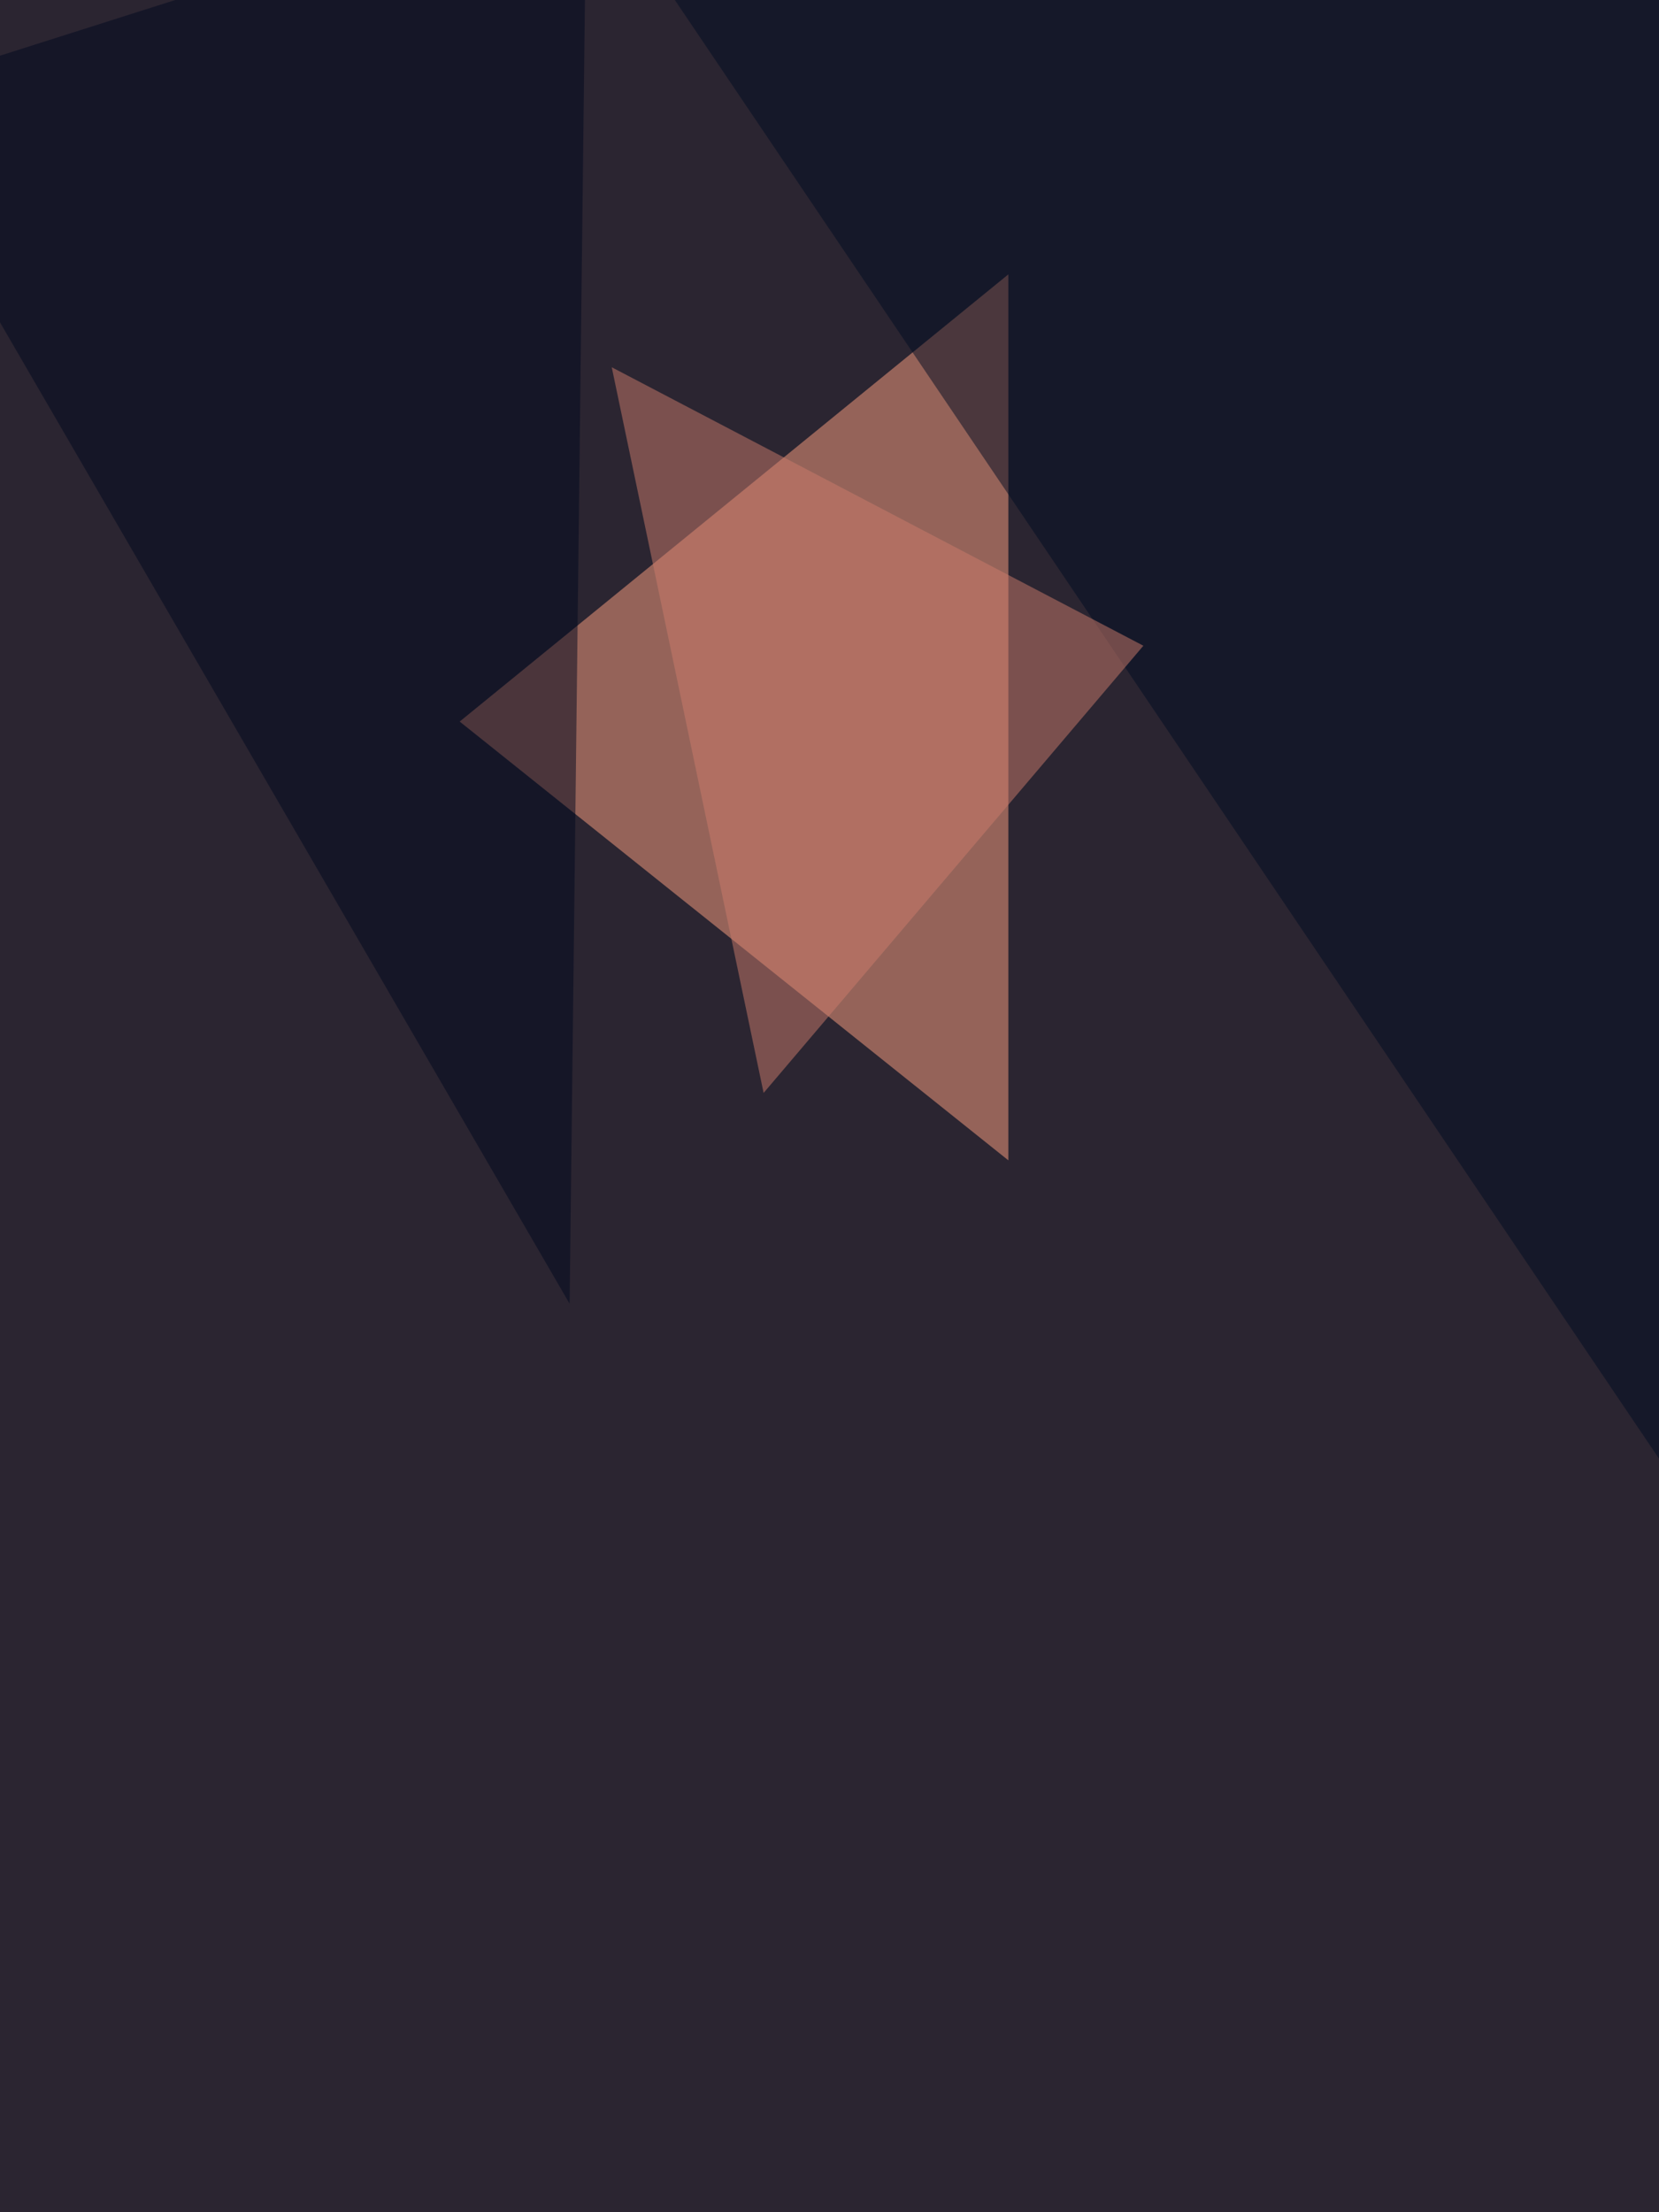 <svg xmlns="http://www.w3.org/2000/svg" width="768" height="1024"><filter id="a"><feGaussianBlur stdDeviation="55"/></filter><rect width="100%" height="100%" fill="#2b2531"/><g filter="url(#a)"><g fill-opacity=".5"><path fill="#ffa282" d="M466.8 127l-254 207 254 203.1z"/><path fill="#00091f" d="M-60.5 45l332-105.5-7.8 664z"/><path fill="#010d22" d="M810.5-41l-3.9 773.4-535.1-793z"/><path fill="#cc7c6c" d="M283.2 170l70.3 335.9 175.8-207z"/></g></g></svg>